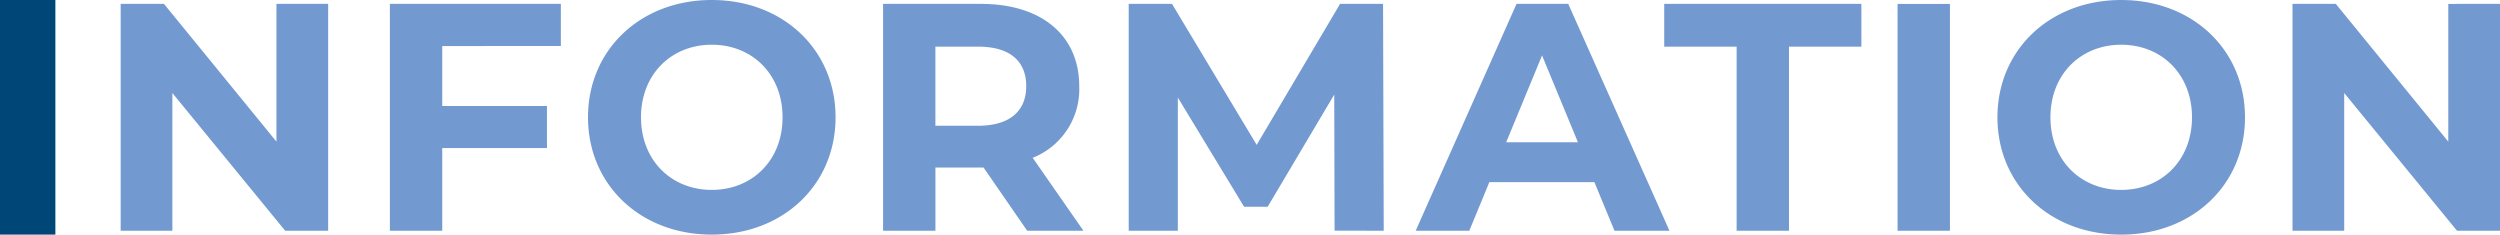 <svg xmlns="http://www.w3.org/2000/svg" xmlns:xlink="http://www.w3.org/1999/xlink" width="372.963" height="35" viewBox="0 0 372.963 35">
  <defs>
    <clipPath id="clip-titleimg_information">
      <rect width="372.963" height="35"/>
    </clipPath>
  </defs>
  <g id="titleimg_information" clip-path="url(#clip-titleimg_information)">
    <g id="グループ_293" data-name="グループ 293" transform="translate(3994.732 -772)">
      <path id="パス_640" data-name="パス 640" d="M-155.49-35.732v20.546l-16.779-20.546h-6.461v33.84h7.714V-22.438l16.827,20.546h6.413v-33.84Zm42.429,6.285v-6.285h-25.506v33.84h7.811V-14.219h15.622V-20.5h-15.622v-8.943ZM-90.544-1.312c10.607,0,18.466-7.4,18.466-17.5s-7.859-17.5-18.466-17.5c-10.656,0-18.466,7.445-18.466,17.5S-101.2-1.312-90.544-1.312Zm0-6.671c-6.027,0-10.559-4.4-10.559-10.829s4.532-10.829,10.559-10.829,10.559,4.4,10.559,10.829S-84.517-7.983-90.544-7.983ZM-35.1-1.892l-7.57-10.877a11,11,0,0,0,6.943-10.684c0-7.59-5.641-12.279-14.657-12.279H-64.99v33.84h7.811v-9.427H-50l6.509,9.427Zm-8.534-21.561c0,3.674-2.411,5.9-7.184,5.9h-6.364v-11.8h6.364C-46.041-29.351-43.631-27.175-43.631-23.453ZM9.7-1.892l-.1-33.84H3.186L-9.253-14.7-21.886-35.732h-6.461v33.84h7.329V-21.761l9.884,16.291h3.52L2.318-22.2l.048,20.3Zm34.426,0h8.2L37.226-35.732H29.512L14.468-1.892h8l2.989-7.251h15.67ZM27.969-15.09l5.352-12.956L38.672-15.09Zm34.377,13.2h7.811V-29.351h10.8v-6.381H51.546v6.381h10.8Zm24.011,0h7.811v-33.84H86.357Zm33.365.58c10.607,0,18.466-7.4,18.466-17.5s-7.859-17.5-18.466-17.5c-10.656,0-18.466,7.445-18.466,17.5S109.067-1.312,119.722-1.312Zm0-6.671c-6.027,0-10.559-4.4-10.559-10.829s4.532-10.829,10.559-10.829,10.559,4.4,10.559,10.829S125.749-7.983,119.722-7.983Zm48.794-27.749v20.546L151.737-35.732h-6.461v33.84h7.714V-22.438L169.818-1.892h6.413v-33.84Z" transform="translate(-3798 808.312)" fill="#7399d1"/>
      <path id="パス_641" data-name="パス 641" d="M-196.732-.7h8.262v-35h-8.262Z" transform="translate(-3798 807.7)" fill="#004778"/>
    </g>
  </g>
</svg>
